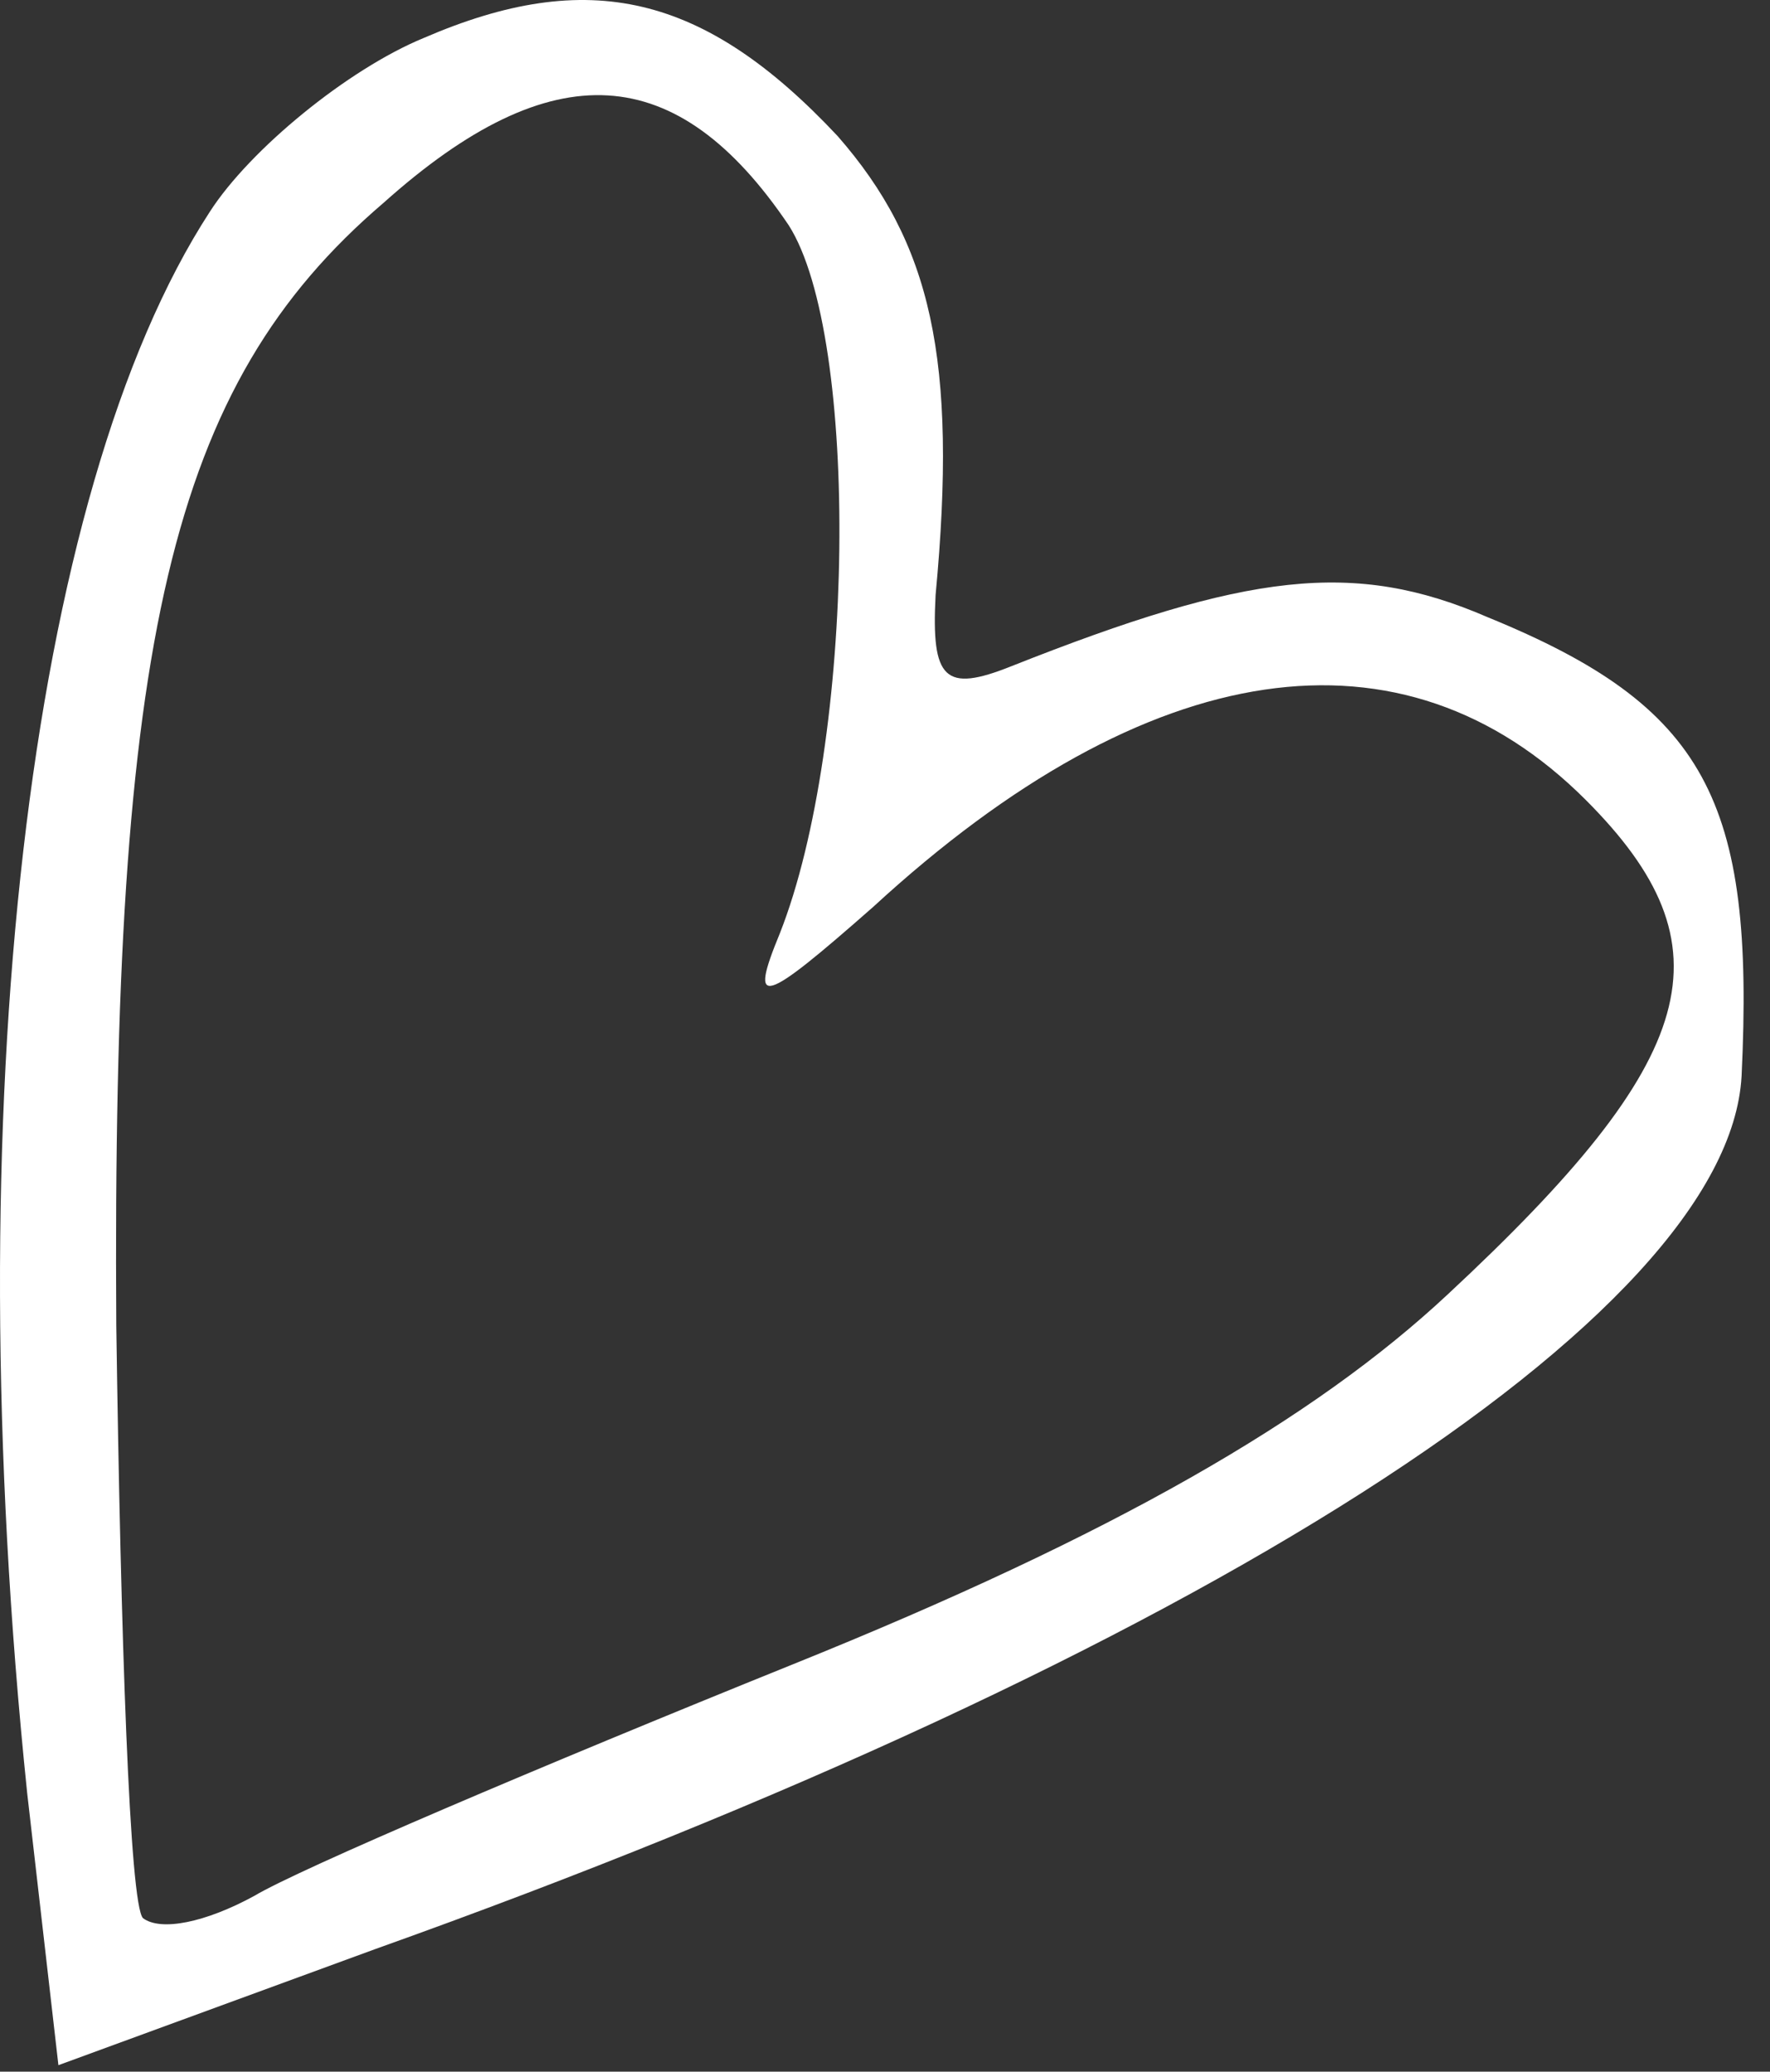 <svg width="53" height="62" viewBox="0 0 53 62" fill="none" xmlns="http://www.w3.org/2000/svg">
<rect x="0" y="0" width="53" height="62" fill="#333333" stroke="none"/>
<path d="M12.682 1.139C10.415 2.073 7.482 4.473 6.282 6.339C0.815 14.739 -1.318 33.139 0.815 53.673L1.749 61.806L11.215 58.339C35.882 49.539 51.749 39.406 52.149 32.206C52.549 23.939 51.082 21.139 44.549 18.473C40.549 16.739 37.349 17.139 30.282 19.939C28.282 20.739 27.882 20.339 28.015 17.806C28.682 10.739 27.882 7.273 25.082 4.073C21.082 -0.194 17.615 -0.994 12.682 1.139ZM23.615 6.739C25.749 10.073 25.615 22.206 23.349 27.939C22.415 30.206 22.815 30.073 26.149 27.139C34.415 19.539 42.015 18.473 47.482 23.939C51.882 28.339 50.949 31.673 43.349 38.739C39.349 42.473 33.349 45.939 23.749 49.806C16.149 52.873 8.949 55.939 7.615 56.739C6.149 57.539 4.815 57.806 4.282 57.406C3.882 57.006 3.615 49.006 3.482 39.673C3.349 19.139 5.082 11.539 11.482 6.073C16.549 1.539 20.282 1.806 23.615 6.739Z" fill="white"/>
</svg>
